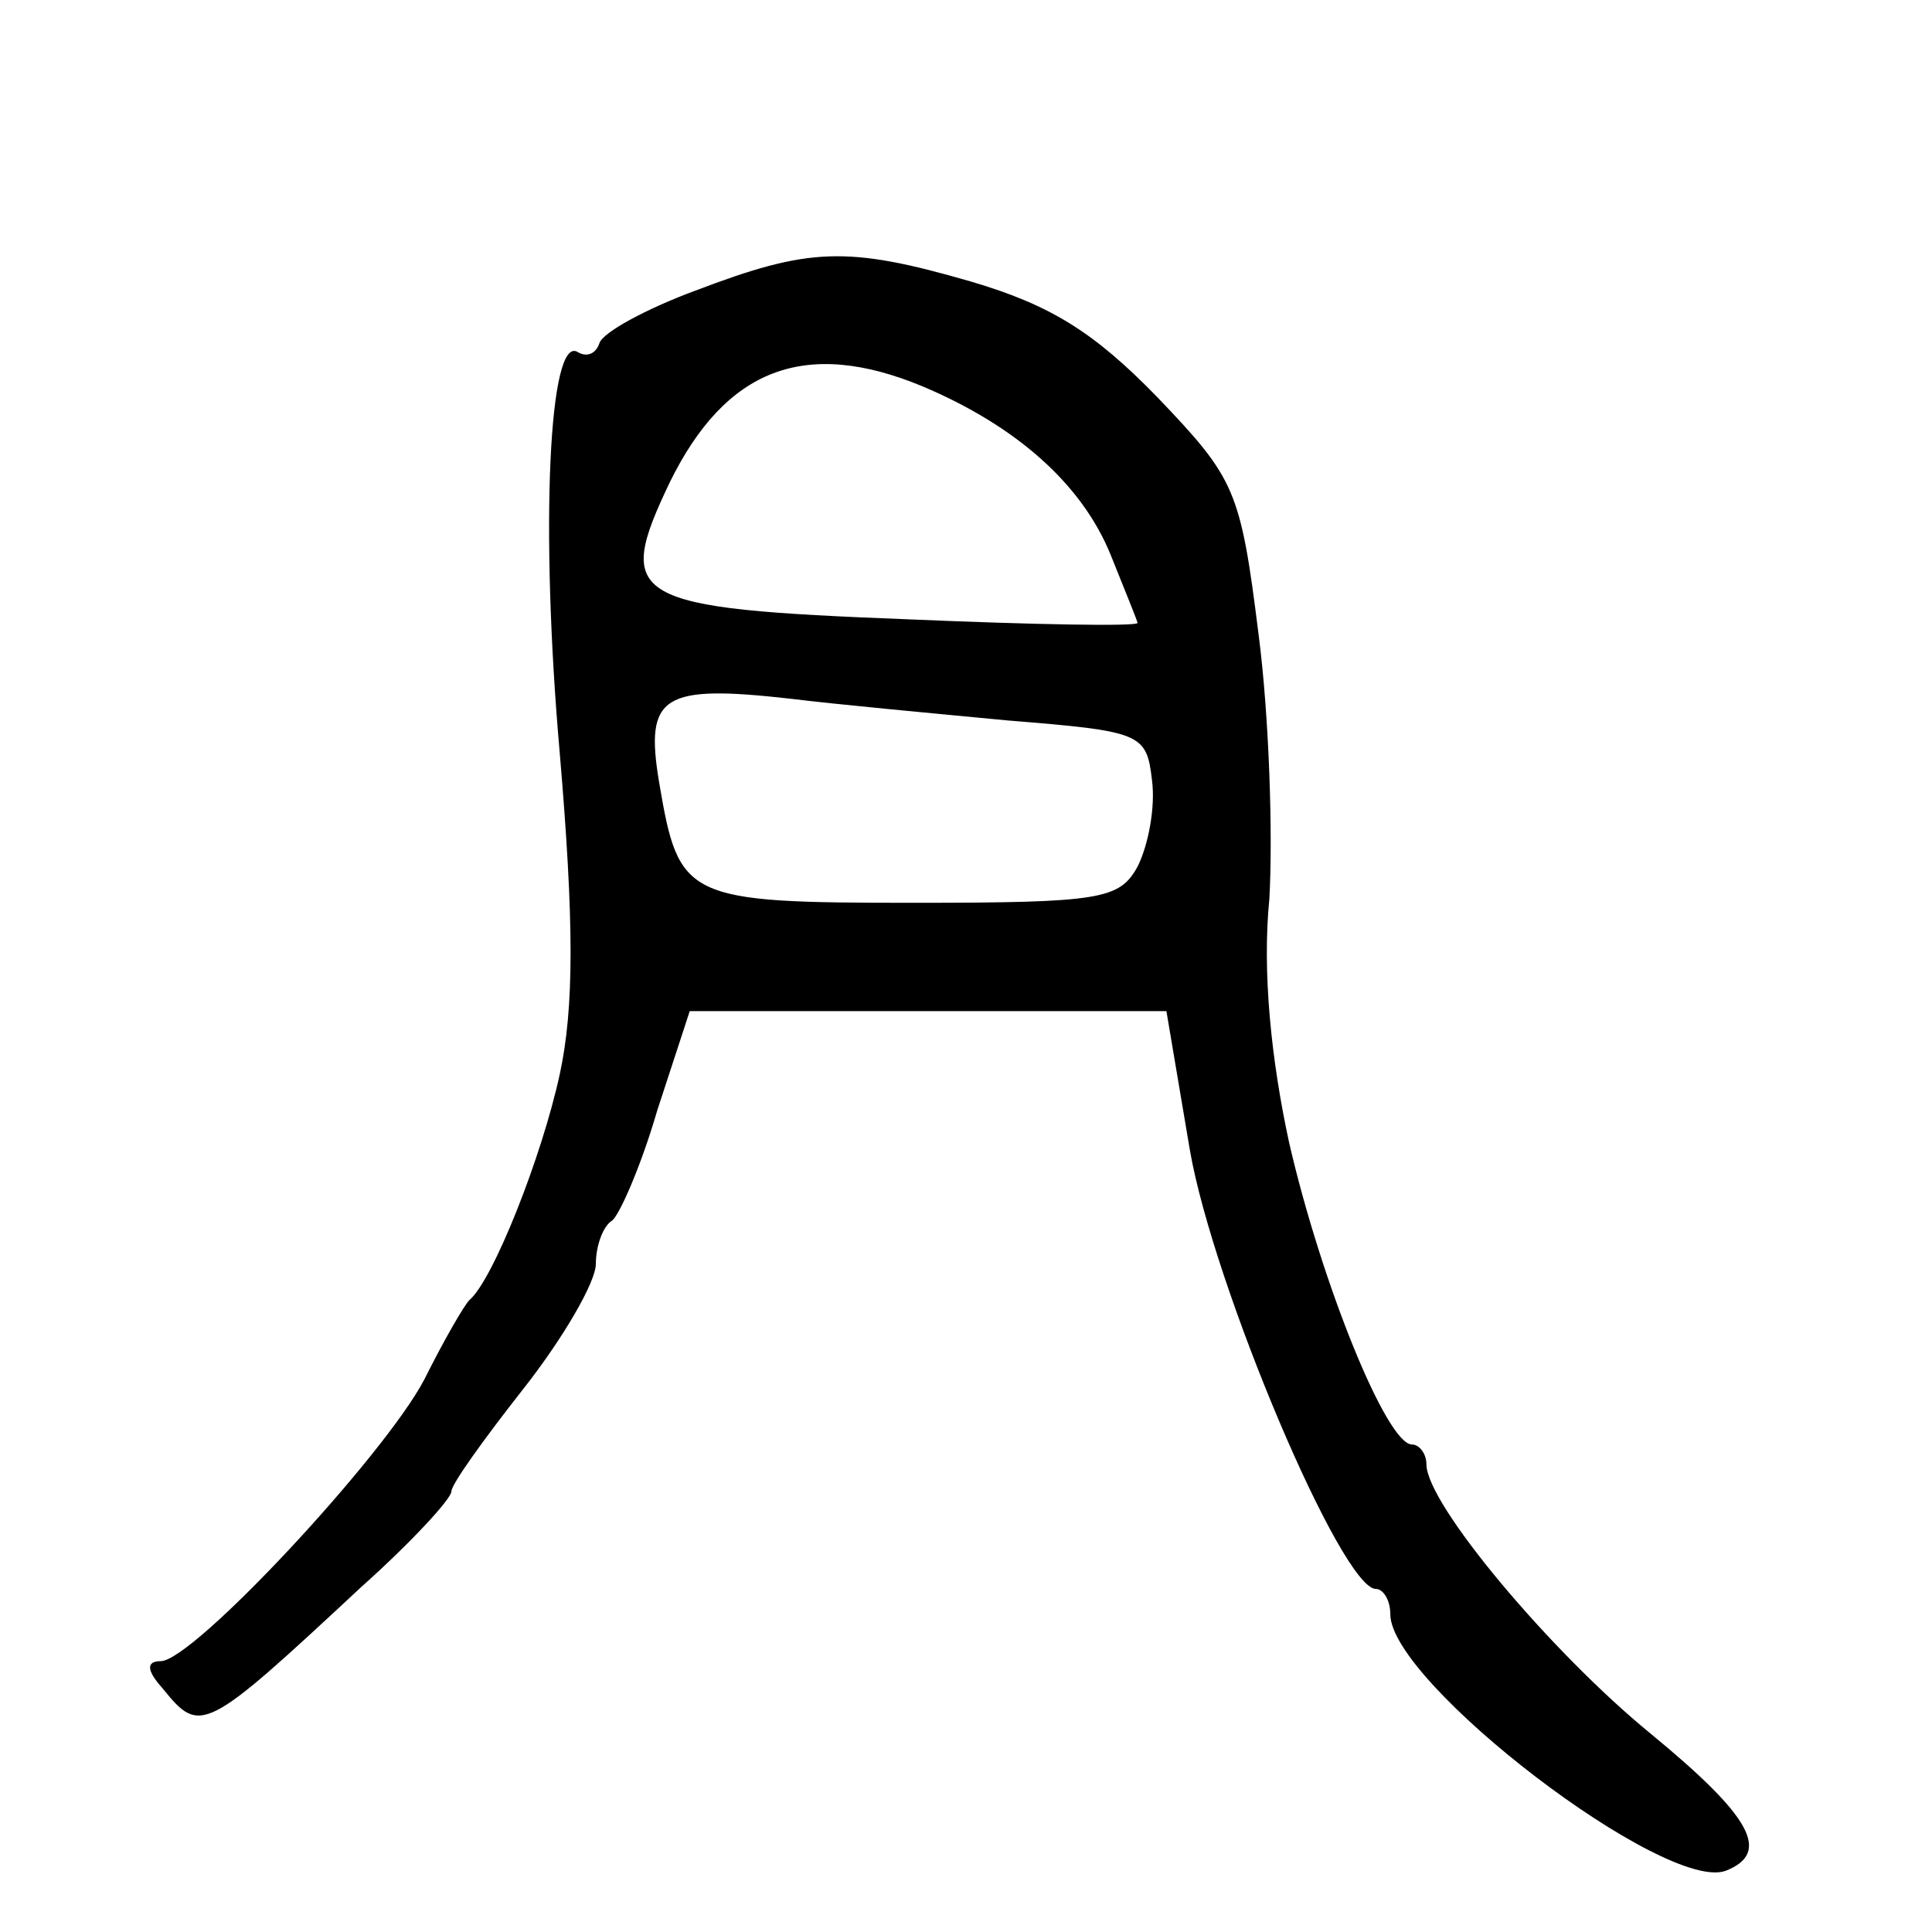 <?xml version="1.0" standalone="no"?>
<!DOCTYPE svg PUBLIC "-//W3C//DTD SVG 20010904//EN"
 "http://www.w3.org/TR/2001/REC-SVG-20010904/DTD/svg10.dtd">
<svg version="1.0" xmlns="http://www.w3.org/2000/svg"
 width="107pt" height="107pt" viewBox="0 0 107 107"
 preserveAspectRatio="xMidYMid meet">
<g transform="translate(0,107) scale(0.1,-0.1)"
fill="#000000" stroke="none">
<path d="M385 909 c-27 -10 -51 -23 -53 -29 -2 -6 -7 -8 -12 -5 -16 10 -21
-97 -10 -222 8 -94 8 -141 0 -178 -10 -46 -37 -114 -50 -125 -3 -3 -14 -22
-25 -44 -22 -42 -128 -156 -146 -156 -8 0 -8 -5 1 -15 21 -26 23 -25 110 56
28 25 50 49 50 53 0 4 18 29 40 57 22 28 40 59 40 69 0 10 4 21 9 24 4 3 16
30 25 61 l18 55 132 0 132 0 13 -77 c13 -75 84 -243 103 -243 4 0 8 -6 8 -14
0 -38 153 -155 186 -142 25 10 14 30 -42 76 -55 45 -124 127 -124 149 0 6 -4
11 -8 11 -14 0 -50 89 -68 167 -10 46 -15 95 -11 135 2 35 0 101 -6 147 -10
80 -13 86 -56 131 -35 36 -59 51 -103 64 -69 20 -90 19 -153 -5z m126 -53 c52
-22 88 -54 104 -93 8 -20 15 -37 15 -38 0 -2 -57 -1 -127 2 -155 6 -163 11
-132 76 31 63 75 80 140 53z m47 -185 c74 -6 77 -7 80 -33 2 -15 -2 -36 -8
-48 -10 -18 -20 -20 -124 -20 -127 0 -130 2 -141 67 -8 48 2 54 73 46 24 -3
78 -8 120 -12z"/>
</g>
</svg>
